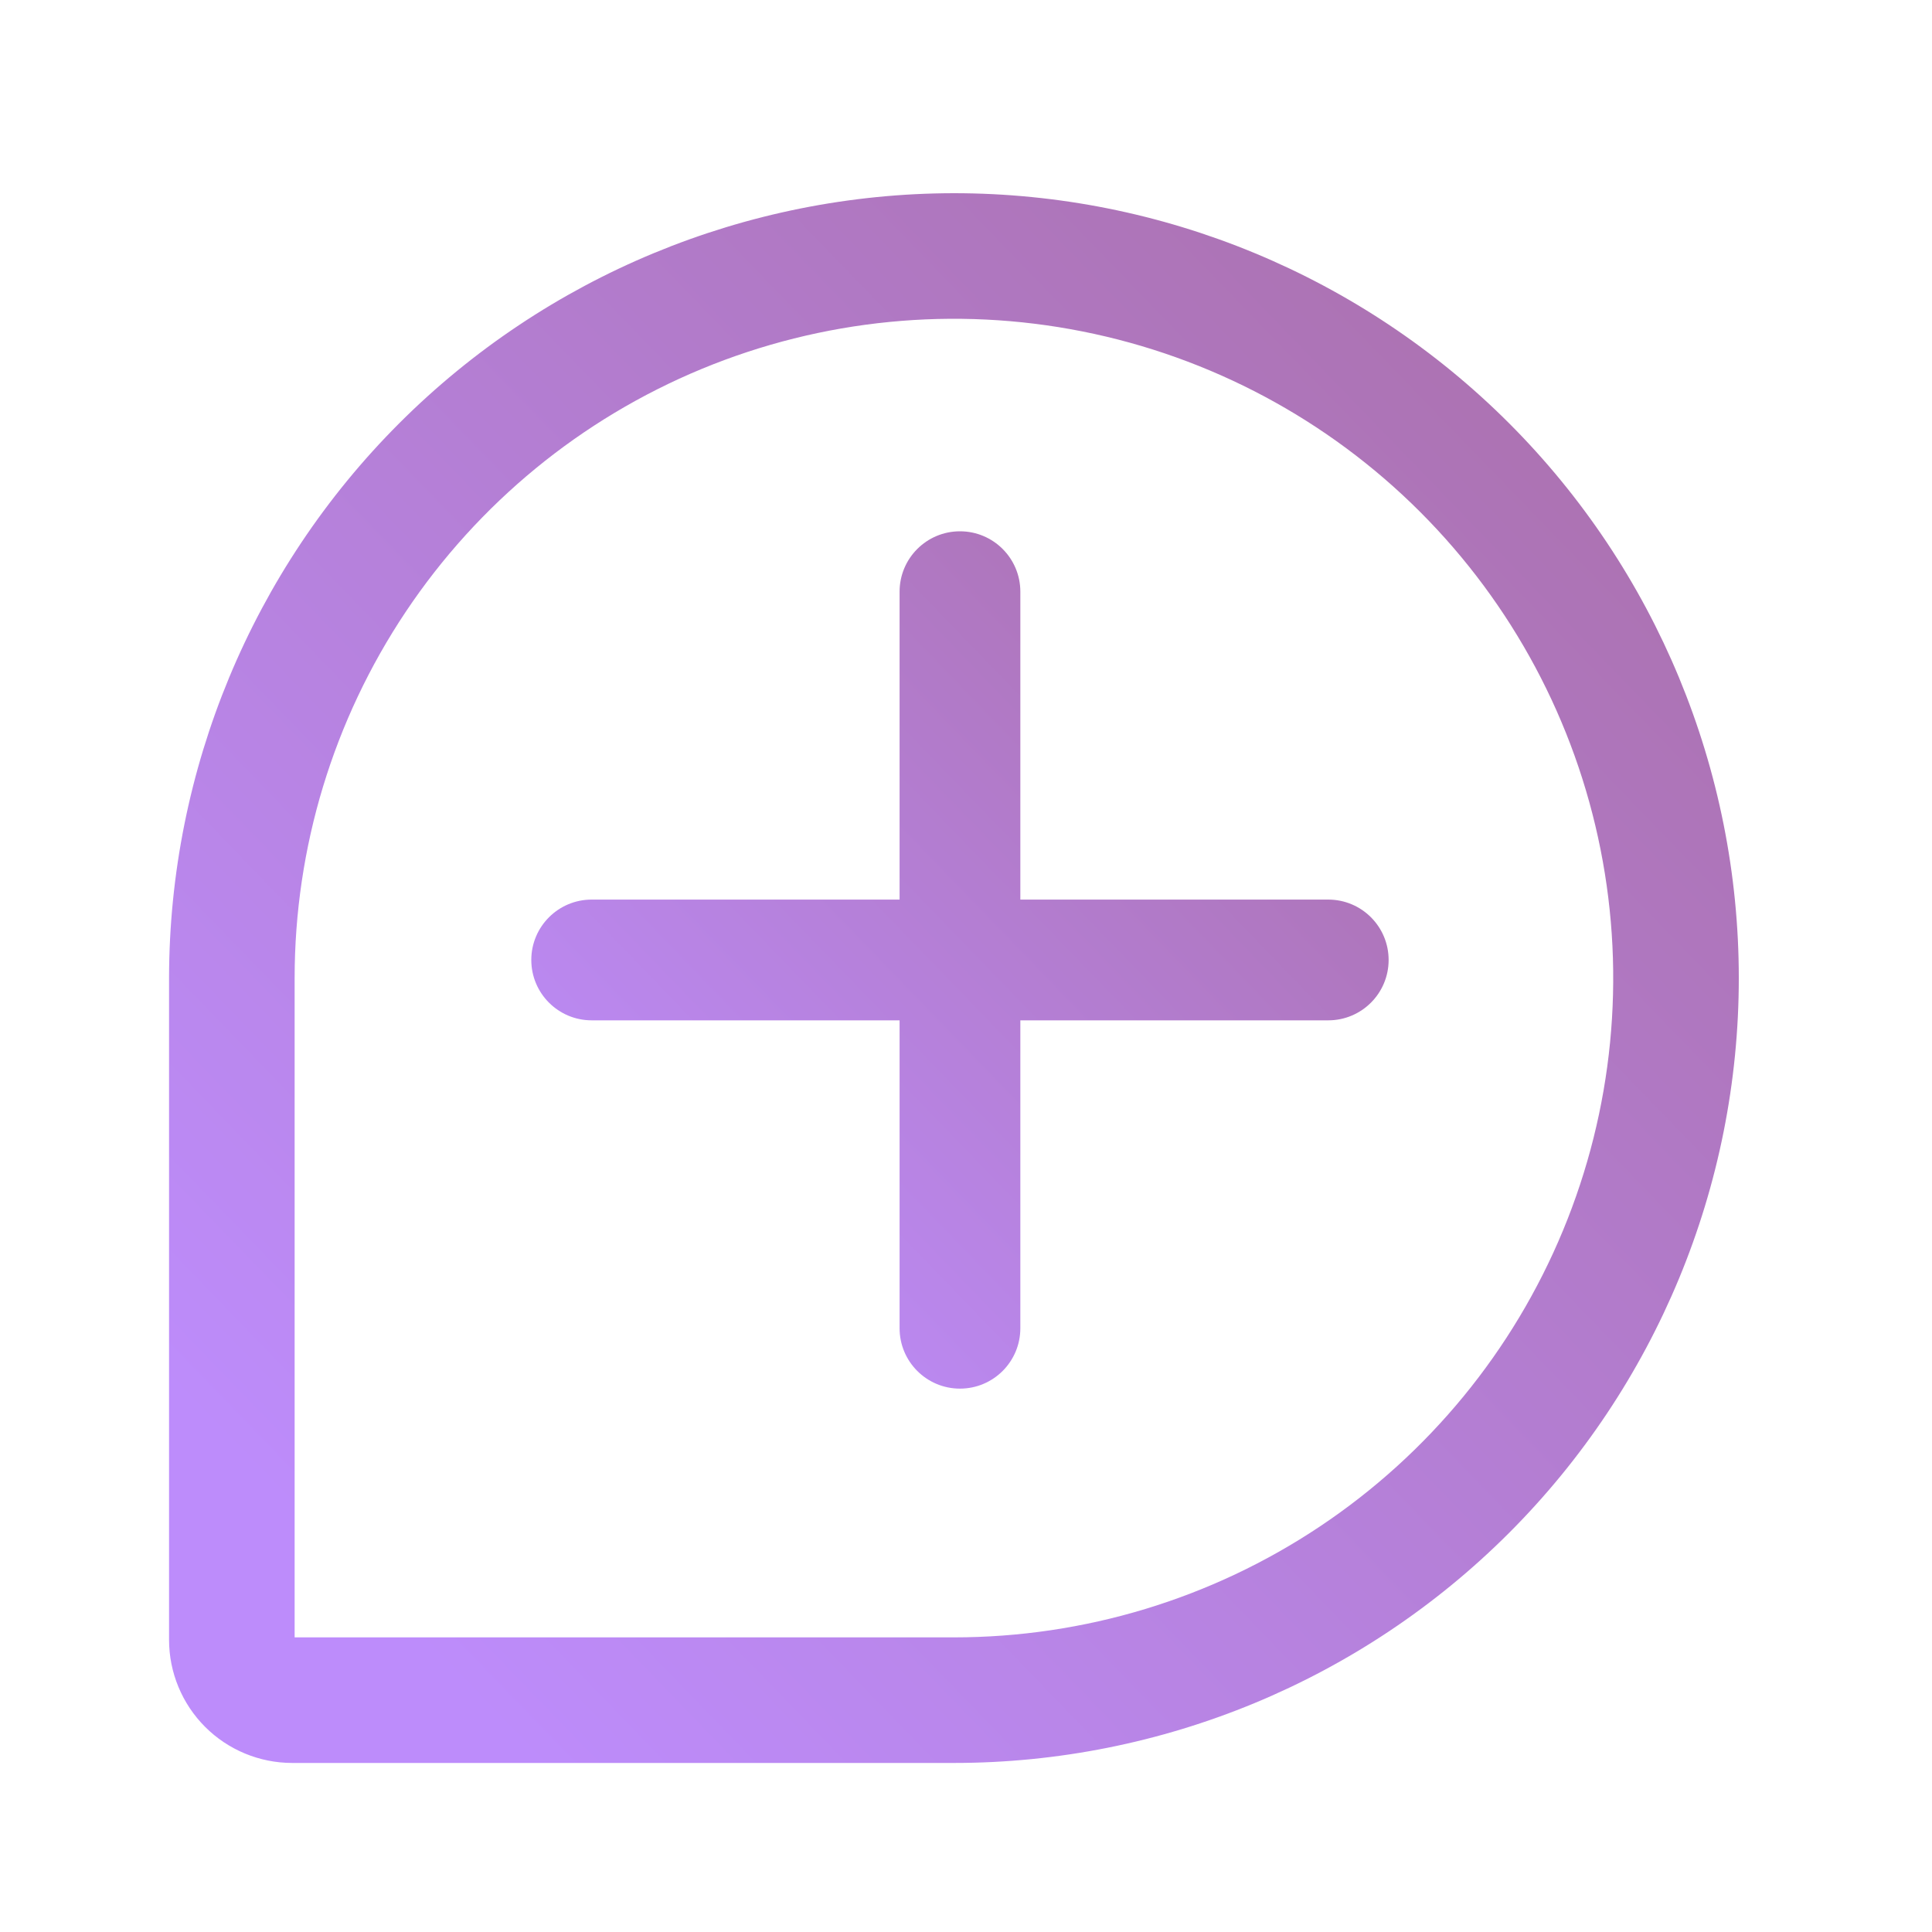 <svg width="80" height="80" viewBox="0 0 80 80" fill="none" xmlns="http://www.w3.org/2000/svg">
<path d="M39.5 8C30.883 8.009 22.622 11.437 16.529 17.529C10.437 23.622 7.009 31.883 7 40.5V67.907C7.002 69.257 7.539 70.552 8.494 71.507C9.448 72.461 10.743 72.998 12.093 73H39.5C48.12 73 56.386 69.576 62.481 63.481C68.576 57.386 72 49.12 72 40.5C72 31.881 68.576 23.614 62.481 17.519C56.386 11.424 48.12 8 39.5 8ZM39.5 67.8H12.2V40.5C12.2 35.101 13.801 29.822 16.801 25.333C19.801 20.843 24.064 17.344 29.053 15.278C34.041 13.212 39.53 12.671 44.826 13.725C50.122 14.778 54.986 17.378 58.804 21.196C62.622 25.014 65.222 29.878 66.275 35.174C67.329 40.47 66.788 45.959 64.722 50.947C62.656 55.936 59.157 60.199 54.667 63.199C50.178 66.199 44.899 67.8 39.5 67.8Z" fill="url(#paint0_linear_4916_34195)"/>
<path fill-rule="evenodd" clip-rule="evenodd" d="M22 39.75C22 38.369 23.119 37.25 24.5 37.25H55C56.381 37.25 57.5 38.369 57.5 39.75C57.5 41.131 56.381 42.25 55 42.25H24.5C23.119 42.25 22 41.131 22 39.75Z" fill="url(#paint1_linear_4916_34195)"/>
<path fill-rule="evenodd" clip-rule="evenodd" d="M39.75 22C41.131 22 42.25 23.119 42.25 24.5L42.25 55C42.25 56.381 41.131 57.5 39.75 57.5C38.369 57.5 37.25 56.381 37.25 55L37.25 24.5C37.25 23.119 38.369 22 39.75 22Z" fill="url(#paint2_linear_4916_34195)"/>
<defs>
<linearGradient id="paint0_linear_4916_34195" x1="57.405" y1="9.176" x2="7.21" y2="57.73" gradientUnits="userSpaceOnUse">
<stop stop-color="#AC72B1"/>
<stop offset="1" stop-color="#BD8CFB"/>
</linearGradient>
<linearGradient id="paint1_linear_4916_34195" x1="49.529" y1="22.642" x2="22.114" y2="49.16" gradientUnits="userSpaceOnUse">
<stop stop-color="#AC72B1"/>
<stop offset="1" stop-color="#BD8CFB"/>
</linearGradient>
<linearGradient id="paint2_linear_4916_34195" x1="49.529" y1="22.642" x2="22.114" y2="49.16" gradientUnits="userSpaceOnUse">
<stop stop-color="#AC72B1"/>
<stop offset="1" stop-color="#BD8CFB"/>
</linearGradient>
</defs>
</svg>
